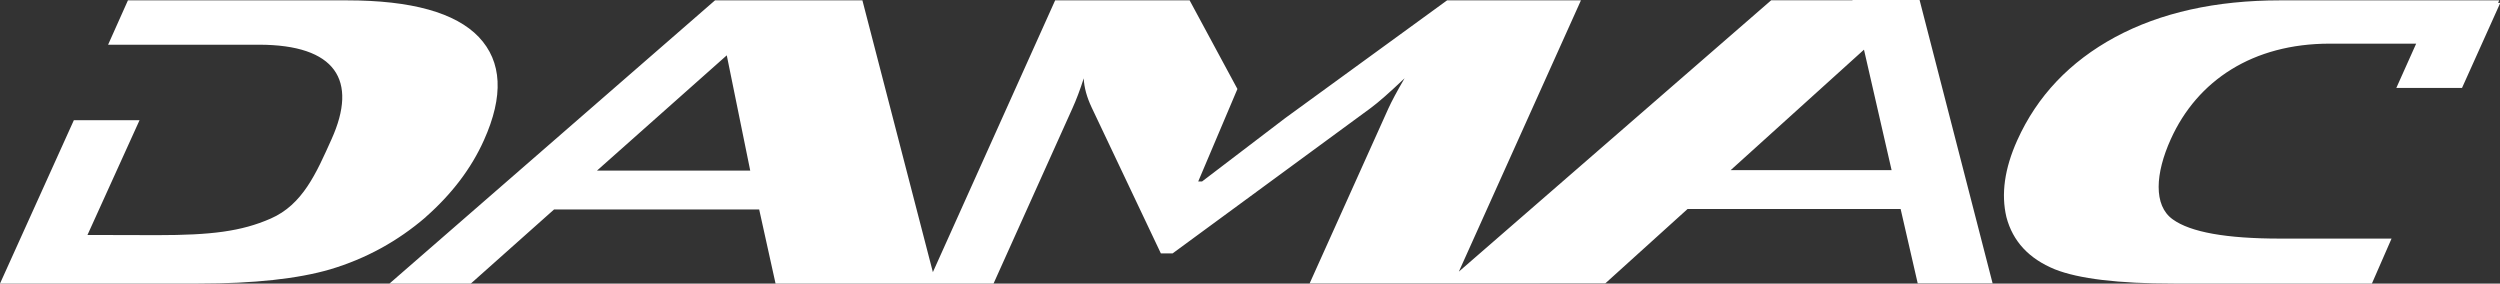 <svg xmlns="http://www.w3.org/2000/svg" id="Layer_2" data-name="Layer 2" viewBox="0 0 282.38 32.03"><rect x="0" y="0" width="282.38" height="32.03" fill="#333333" stroke="none"/><defs><style>      .cls-1 {        fill: #fff;      }    </style></defs><g id="Layer_1-2" data-name="Layer 1"><path class="cls-1" d="M48.08,24.52c2.95-2.6,5.15-5.49,6.58-8.68,2.25-5,2.05-8.88-.58-11.66C51.45,1.43,46.48,.04,39.18,.04H14.45l-2.24,5.01H29.24c8.69,0,11.21,4.02,8.21,10.67-1.73,3.85-3.26,7.39-6.88,8.97-3.31,1.45-6.72,1.87-12.81,1.87l-7.88-.02,5.88-12.96h-7.42L0,32.03H22.41c6.28,0,11.25-.54,14.9-1.61,4.01-1.2,7.6-3.16,10.77-5.89M209.24,0V.03S200.06,.03,200.06,.03l-35.28,30.65L178.57,.04h-15.12l-18.27,13.29-9.41,7.17h-.43l4.43-10.45L134.37,.04h-15.19l-13.81,30.7L97.41,.04h-16.65l-36.77,31.99h9.19l9.4-8.37h23.17l1.85,8.37h24.62l8.9-19.77c.45-.99,.88-2.13,1.29-3.41,.04,1.03,.35,2.13,.89,3.28l7.82,16.49h1.33l22.39-16.43c.84-.62,2.11-1.73,3.81-3.35-.87,1.49-1.47,2.62-1.83,3.41l-8.9,19.77h16.26s17.14-.01,17.14-.01l9.29-8.4h24.07l1.93,8.4h8.46L216.82,0h-7.58ZM67.43,19.27l14.66-13.02,2.65,13.02h-17.31Zm128.05-.05l15.06-13.61,3.12,13.61h-18.18ZM282.17,.32l.12-.28h-24.73c-7.3,0-13.52,1.39-18.65,4.15-5.13,2.78-8.81,6.66-11.06,11.66-1.43,3.18-1.84,6.07-1.22,8.68,.72,2.73,2.54,4.69,5.47,5.89,2.69,1.07,7.17,1.61,13.45,1.61h22.36l2.22-5.08h-12.59c-6.07,0-10.11-.72-12.12-2.17-2.21-1.57-1.97-5.2-.23-9.05,3-6.65,9.28-10.8,17.96-10.8h9.76l-2.24,5h7.42l4.32-9.6h-.21Z"></path></g></svg>
